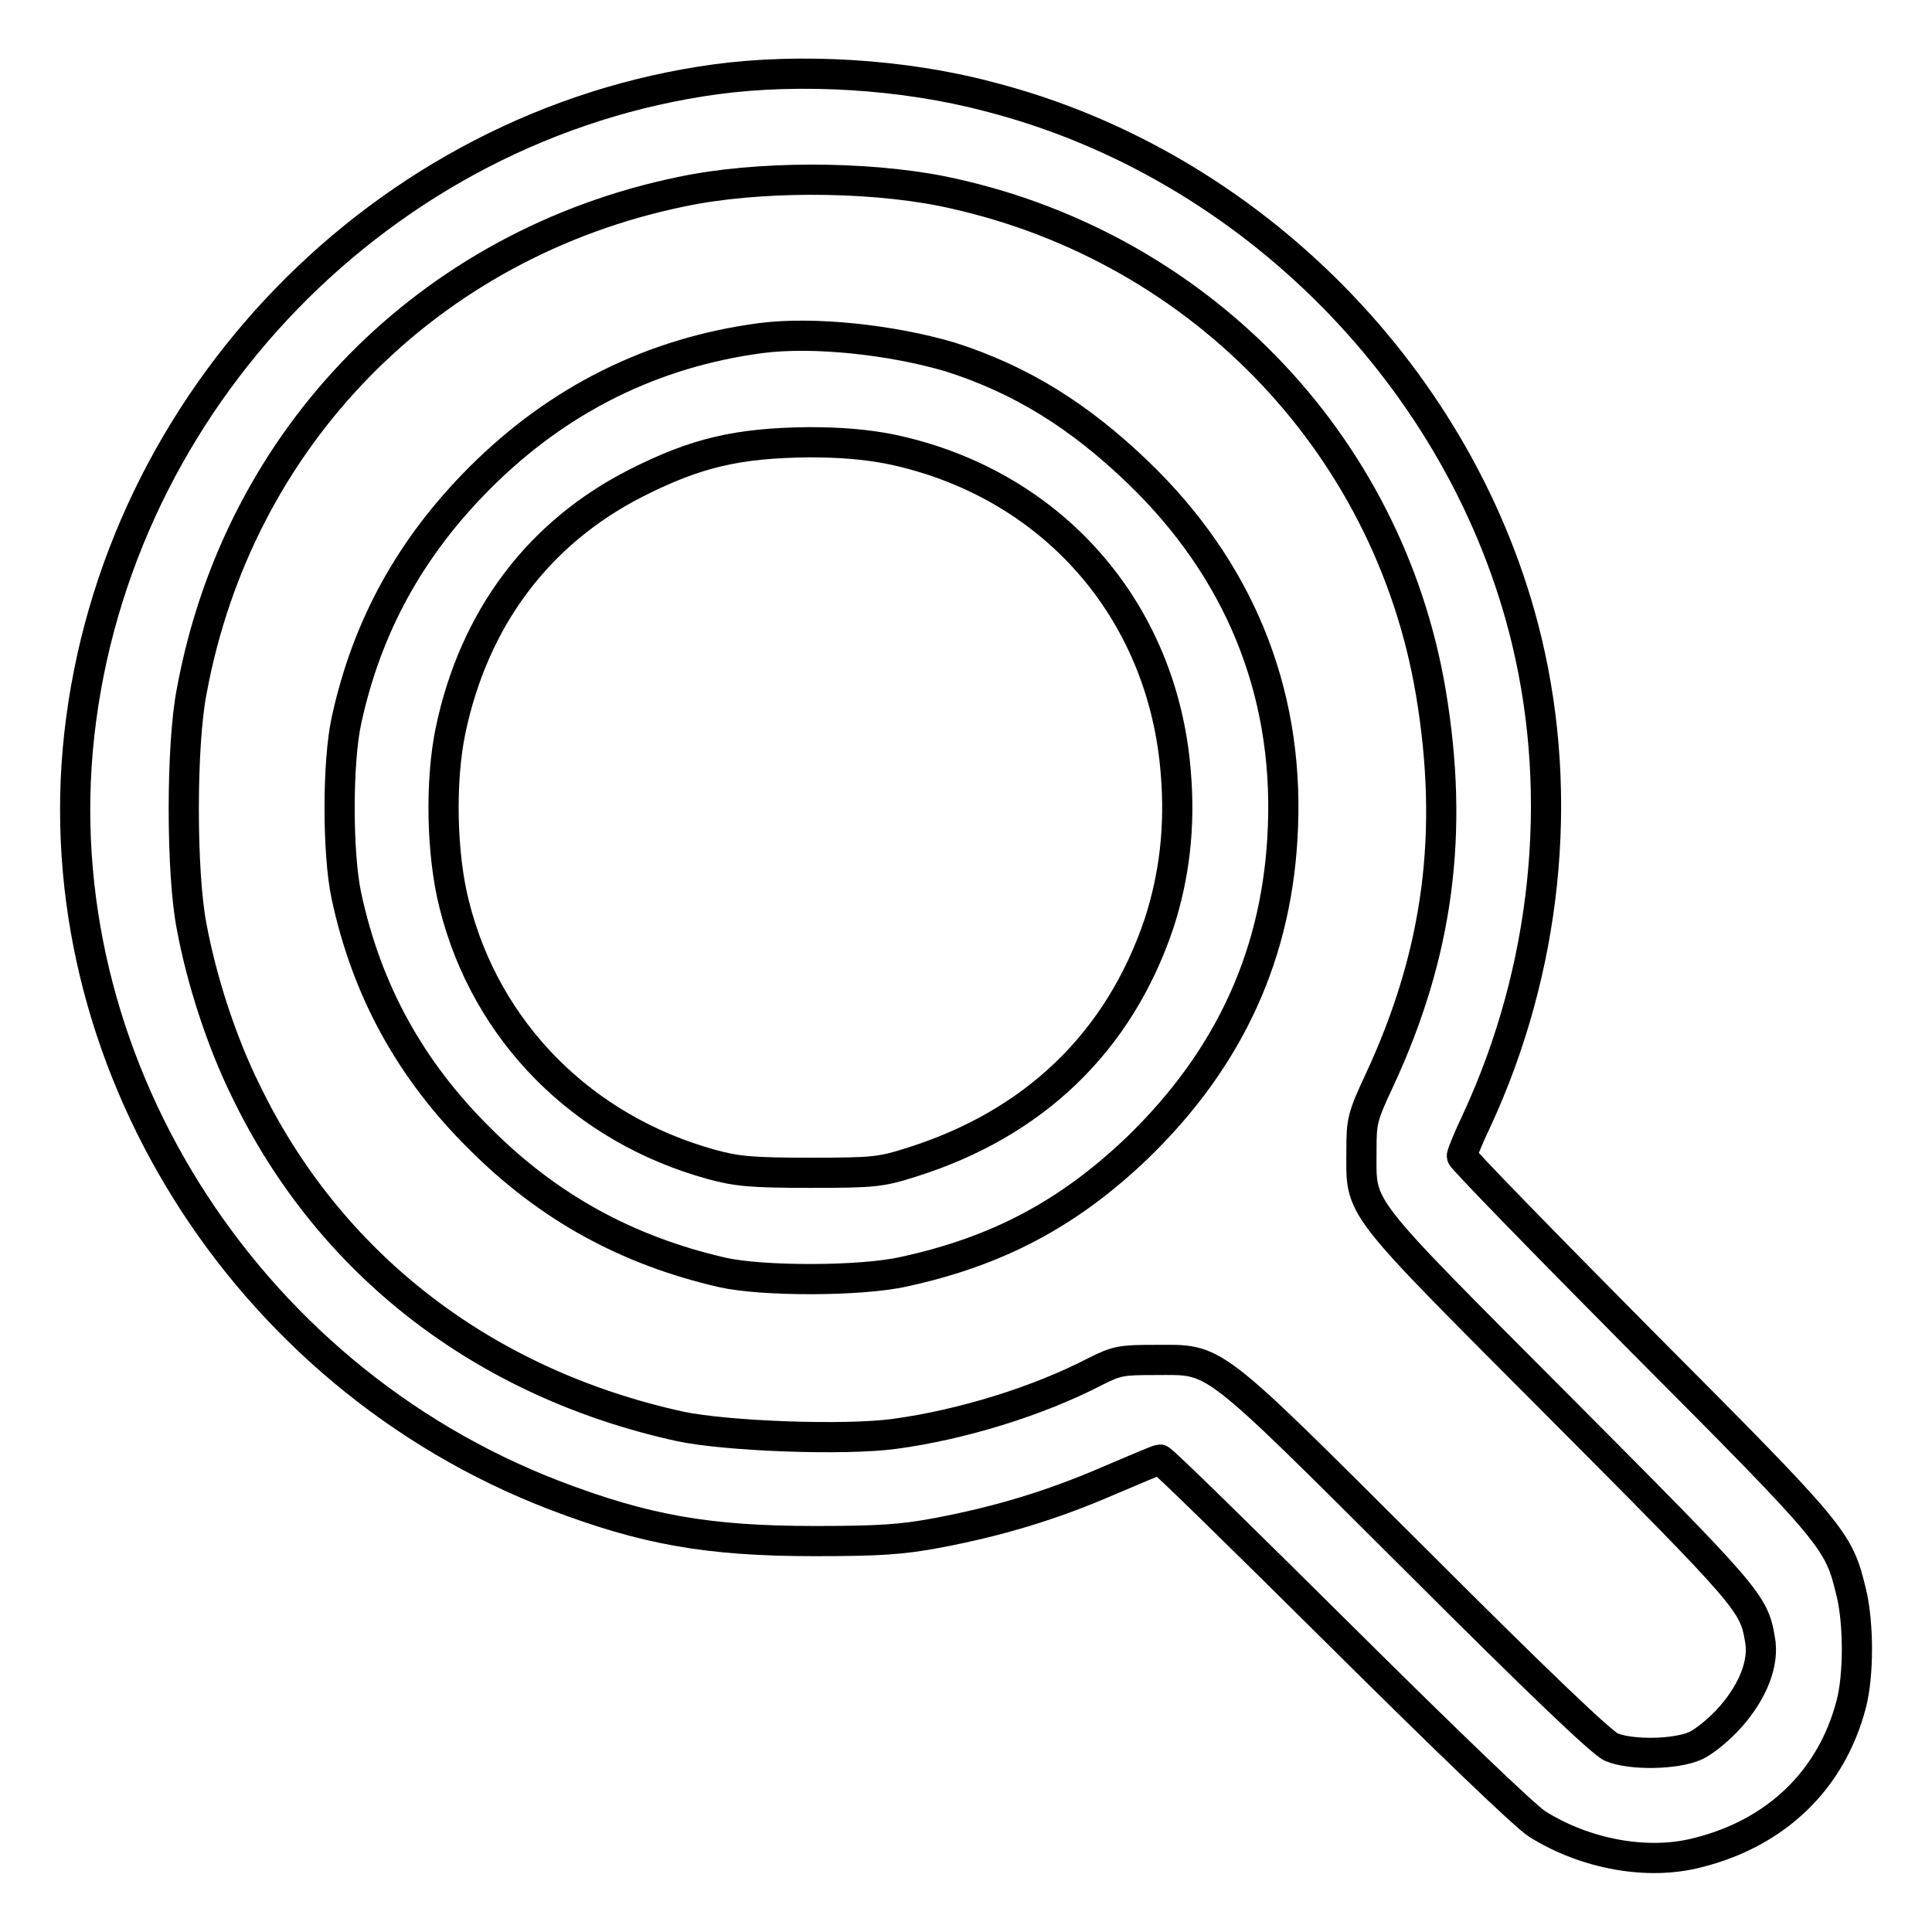 <?xml version="1.0" encoding="utf-8"?>
<!-- Svg Vector Icons : http://www.onlinewebfonts.com/icon -->
<!DOCTYPE svg PUBLIC "-//W3C//DTD SVG 1.1//EN" "http://www.w3.org/Graphics/SVG/1.1/DTD/svg11.dtd">
<svg version="1.1" xmlns="http://www.w3.org/2000/svg" xmlns:xlink="http://www.w3.org/1999/xlink" x="0px" y="0px" viewBox="0 0 256 256" enable-background="new 0 0 256 256" xml:space="preserve">
<g><g><g><path stroke-width="4" fill-opacity="0" stroke="#000000"  d="M94.9,10.5c-44.1,6-79.5,42.5-84.4,86.9c-4.7,42.7,21.6,84.8,62.9,100.7c12,4.6,20.4,6.1,34.5,6.1c8.7,0,11.6-0.2,16.4-1.1c7.9-1.5,15-3.6,22.6-6.9c3.5-1.5,6.6-2.8,6.8-2.8c0.3,0,11,10.5,23.9,23.3c13.9,13.8,24.5,24,26.1,25c6.4,4,14.6,5.5,21.2,3.8c10.5-2.6,17.8-9.7,20.4-19.7c1-3.8,1-10.7,0-14.8c-1.7-7-2-7.4-27.8-33.3c-13.1-13.2-23.8-24.2-23.8-24.5c0-0.3,0.9-2.5,2-4.8c9.2-19.9,11.6-42.7,6.6-63.5C194,50.4,165.8,21.7,131,12.8C119.7,9.8,106.1,9,94.9,10.5z M124.7,25.3c33.6,6.8,59.3,33.1,64.9,66.5c3.1,18.5,1,34.5-6.8,51.3c-2.3,4.9-2.4,5.5-2.4,9.3c0,8.1-1.3,6.4,26.2,34c25.1,25.2,25.8,26,26.6,30.8c0.6,3.1-0.9,6.9-3.9,10.3c-1.4,1.6-3.5,3.3-4.6,3.8c-2.6,1.2-8.6,1.3-11.2,0.2c-1.3-0.6-9.5-8.4-26-24.9c-27.7-27.6-26.2-26.4-34.5-26.4c-4.4,0-5,0.1-7.8,1.5c-7.7,4-17.8,7.1-26.7,8.3c-6.7,0.9-22.3,0.3-28.4-1c-26-5.7-46.5-21.5-57.6-44.6c-3.2-6.5-5.8-14.6-7.1-21.6c-1.4-7.1-1.4-24.1,0-31.2c6.2-33.7,31.4-59.3,64.9-66.2C100.2,23.3,114.5,23.3,124.7,25.3z"/><path stroke-width="4" fill-opacity="0" stroke="#000000"  d="M100.8,44.8C86.5,46.7,74,52.9,63.6,63.3C54.4,72.5,48.6,83,45.9,95.5c-1.2,5.5-1.2,17.6,0,23.2c2.7,12.6,8.5,23.1,17.7,32.2c9.1,9.1,19.5,14.8,32.1,17.7c5.3,1.2,18.4,1.2,24.1-0.1c12.4-2.7,21.8-7.7,30.9-16.4c12.3-11.9,18.7-25.9,19.3-42.6c0.7-18.1-5.9-34.1-19.2-46.9c-7.8-7.5-15.5-12.3-24.9-15.3C118.1,45,107.8,43.9,100.8,44.8z M117.9,59.5c21.3,4.4,36.2,21.2,37.9,42.9c0.6,7.2-0.2,13.7-2.2,19.9c-5.3,15.8-16.6,26.6-32.8,31.7c-4.1,1.3-5,1.4-13.5,1.4c-7.7,0-9.7-0.2-13-1.1c-17.1-4.7-29.9-17.6-34.1-34.4c-1.7-6.6-1.9-16.4-0.5-23.1C62.8,82,71.3,70.6,84.3,64c7.9-4,13.4-5.3,22.9-5.4C111.5,58.6,114.8,58.9,117.9,59.5z"/></g></g></g>
</svg>